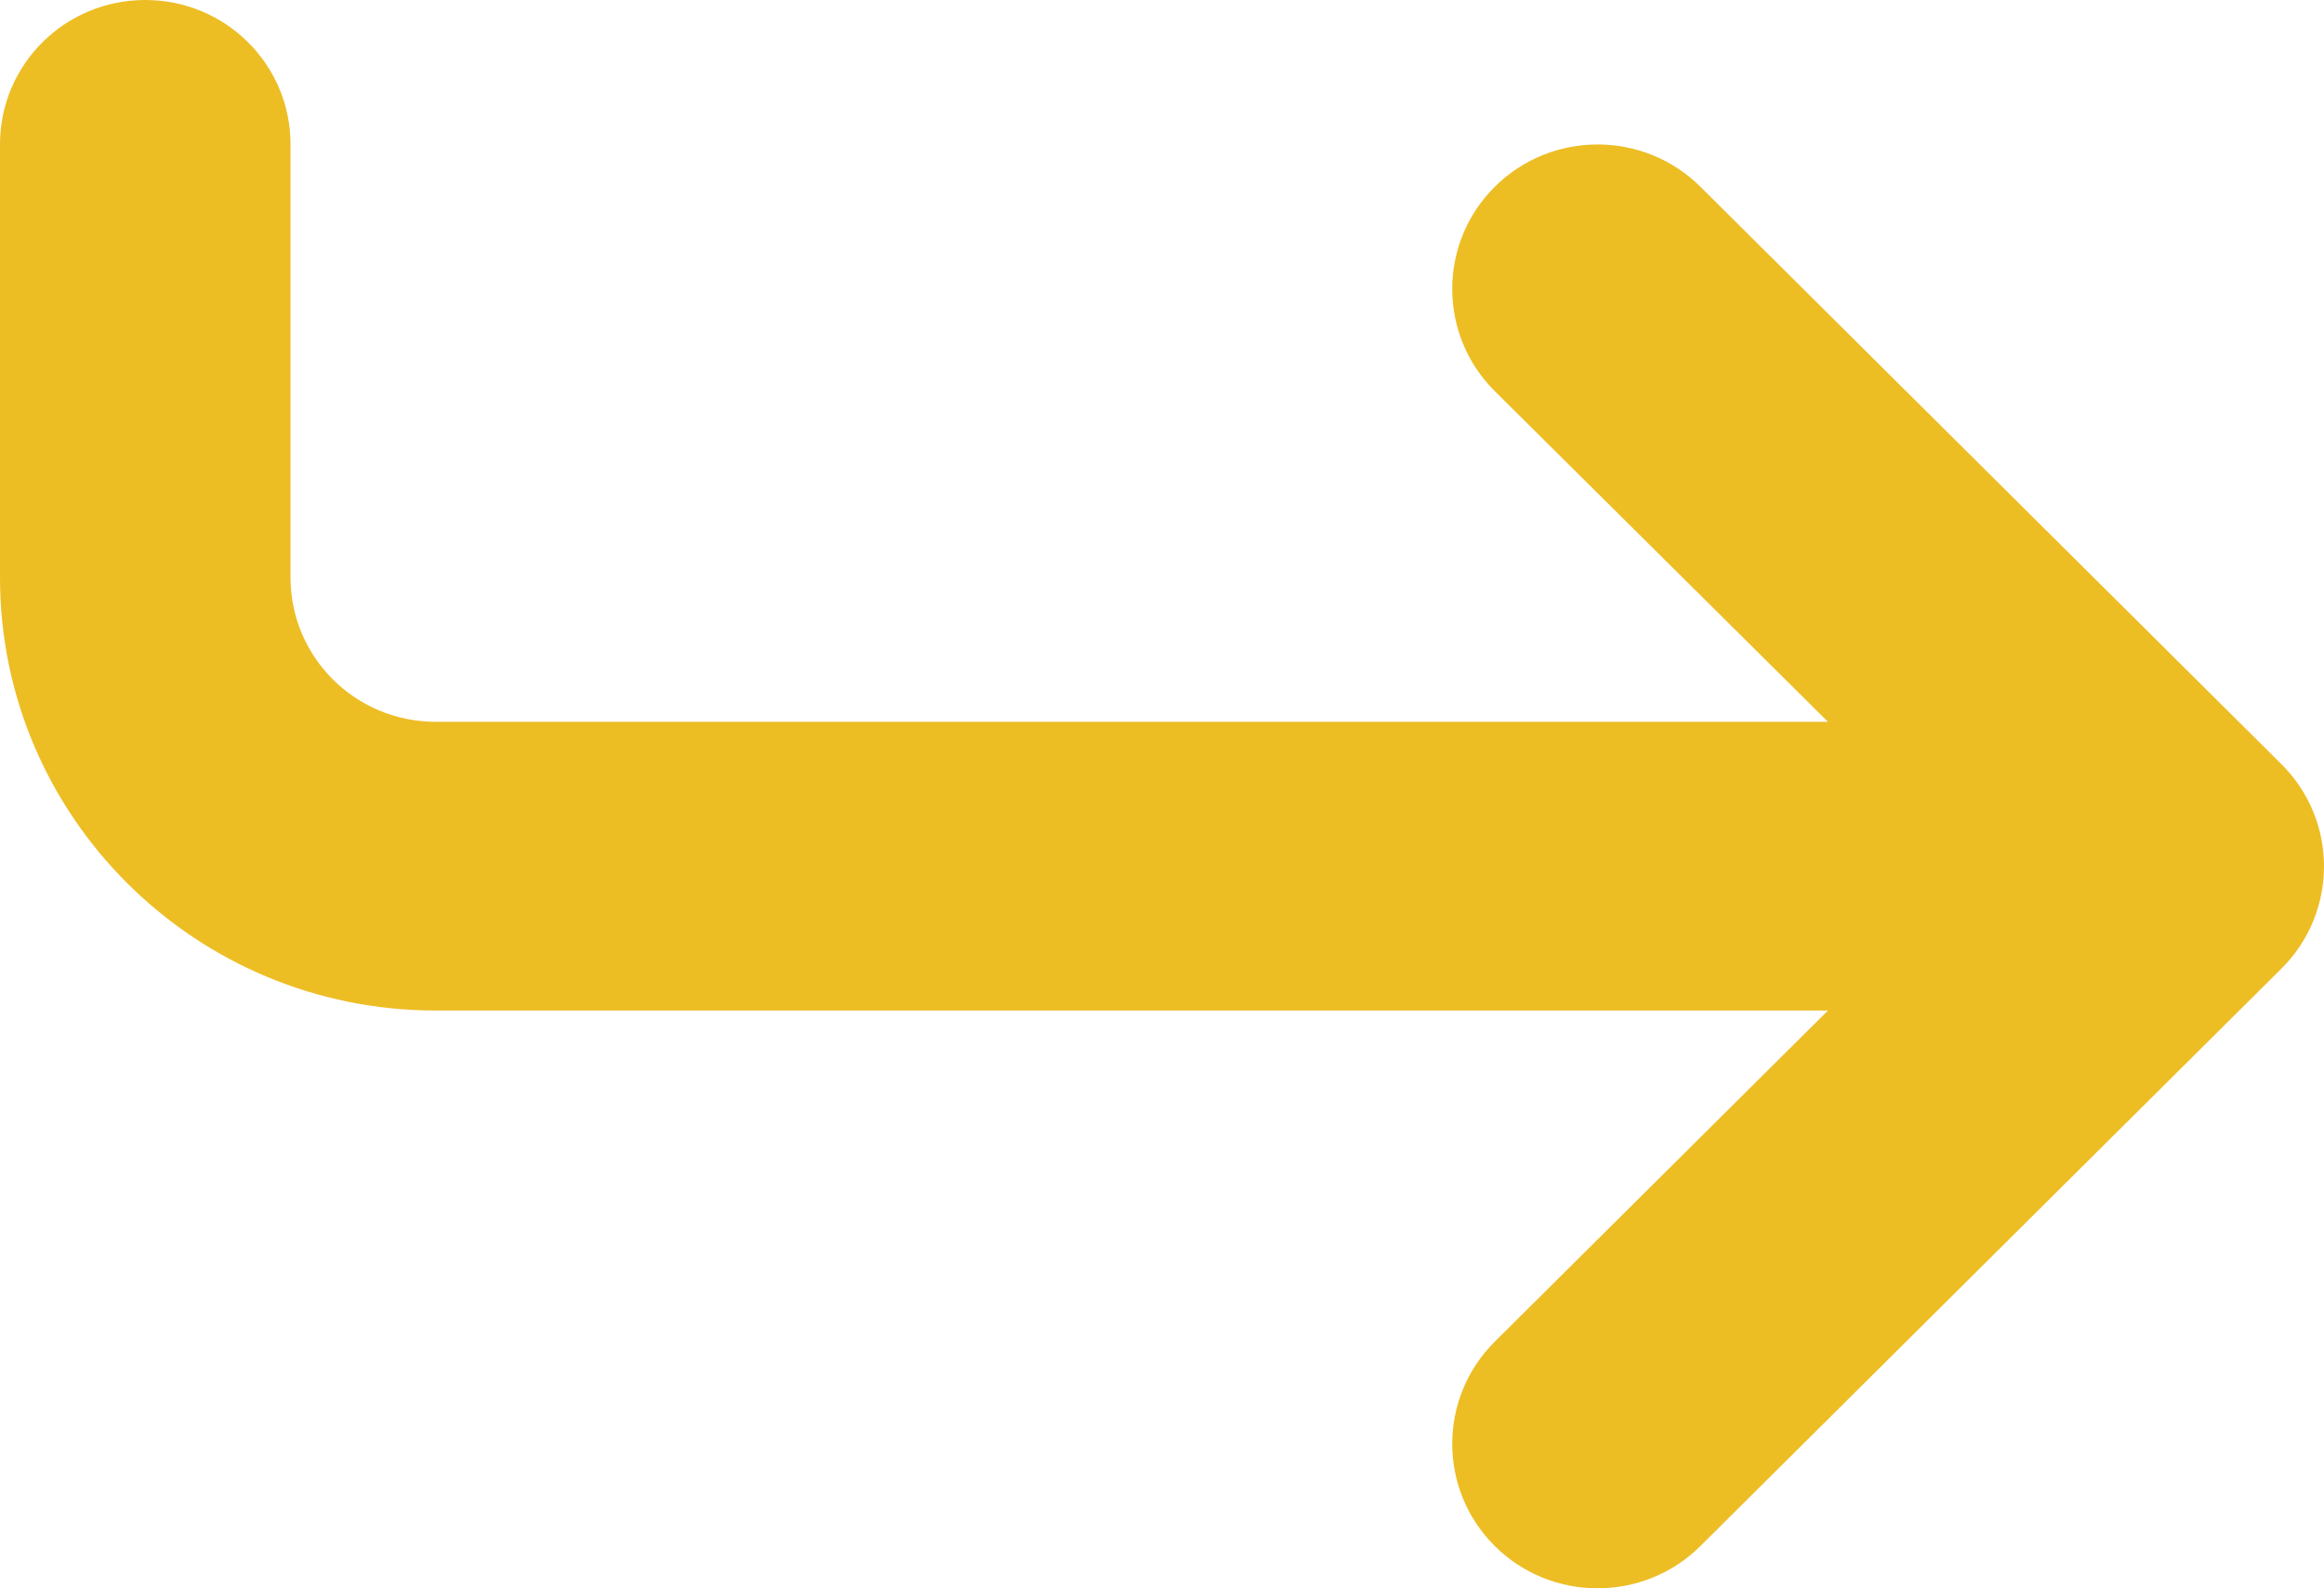 <?xml version="1.0" encoding="UTF-8"?> <svg xmlns="http://www.w3.org/2000/svg" width="120" height="82" viewBox="0 0 120 82" fill="none"> <path d="M15.001 7.453C15.001 3.331 11.649 -4.73617e-06 7.5 -4.91752e-06C3.352 -5.09886e-06 -1.45583e-07 3.331 -3.25779e-07 7.453L-1.30312e-06 29.812C-1.84269e-06 42.156 10.079 52.171 22.501 52.171L94.387 52.171L77.183 69.266C74.254 72.177 74.254 76.905 77.183 79.817C80.113 82.728 84.871 82.728 87.801 79.817L117.803 50.005C120.732 47.093 120.732 42.365 117.803 39.454L87.801 9.642C84.871 6.731 80.113 6.731 77.183 9.642C74.254 12.554 74.254 17.282 77.183 20.193L94.387 37.265L22.501 37.265C18.352 37.265 15.001 33.934 15.001 29.812L15.001 7.453Z" fill="#EDBD24"></path> </svg> 